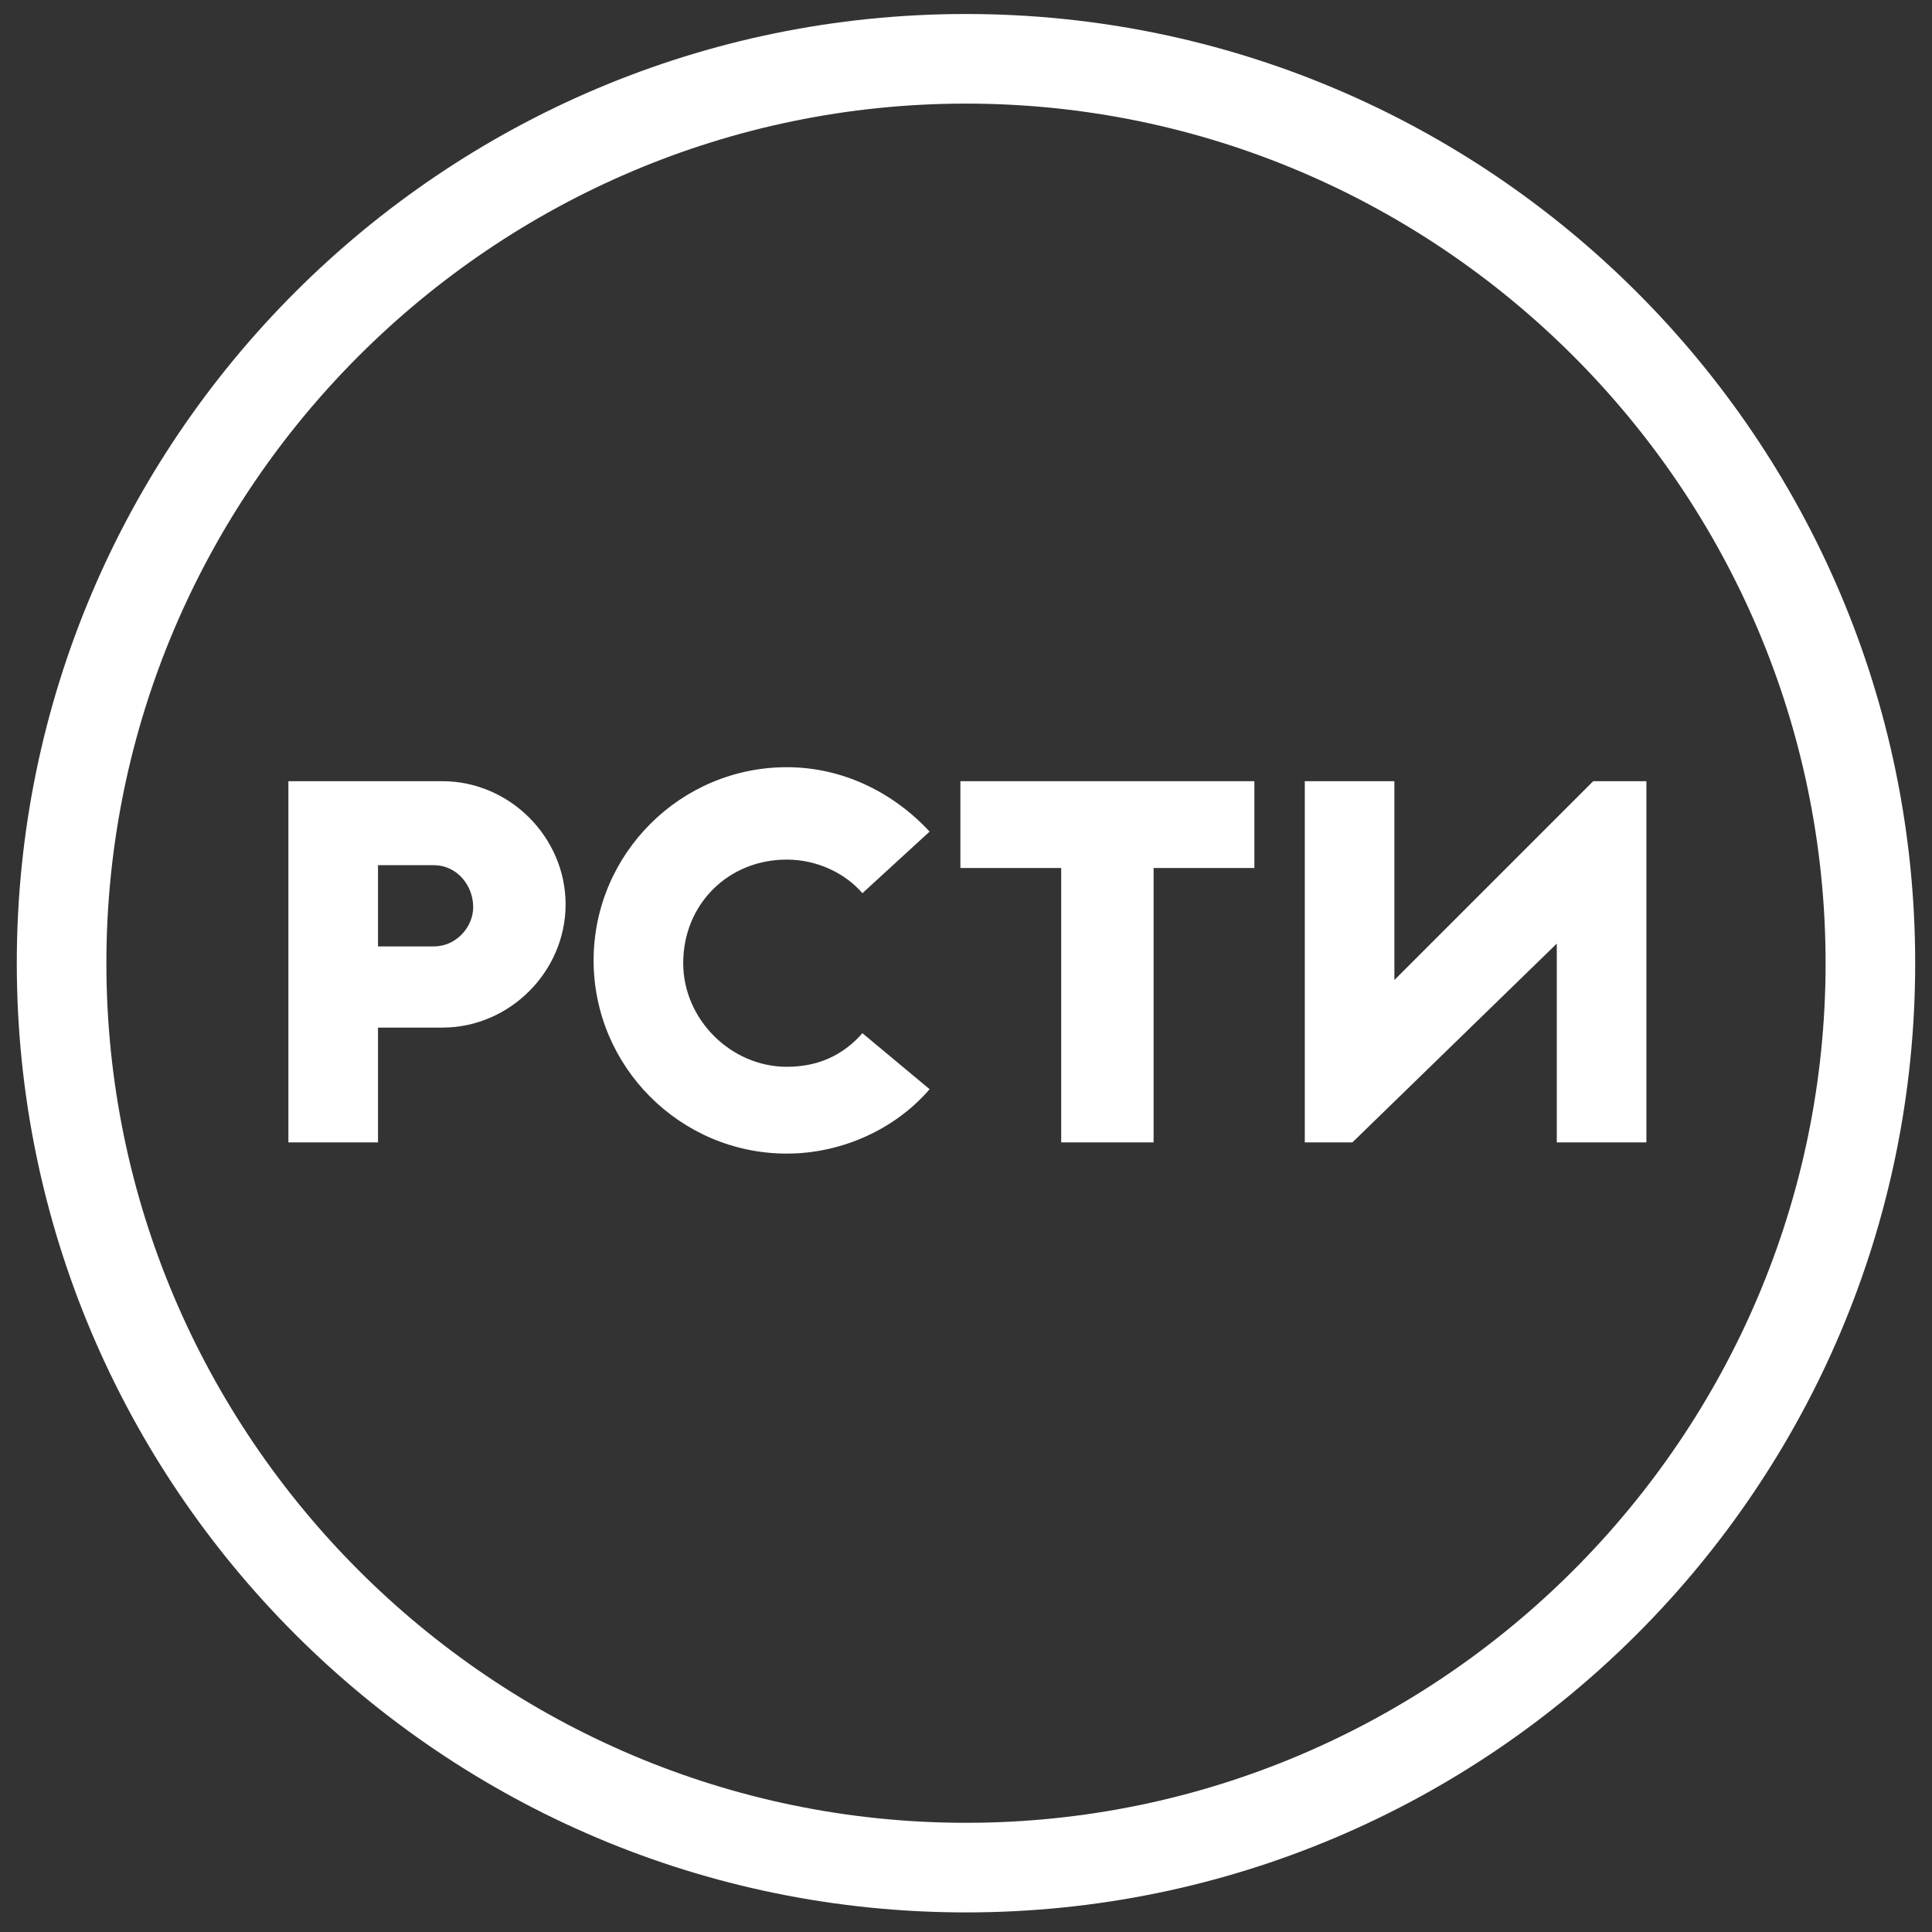<svg width="1055" height="1055" viewBox="0 0 1055 1055" fill="none" xmlns="http://www.w3.org/2000/svg">
<rect x="0" y="0" width="1055" height="1055" fill="#333333" stroke="none"/>
<path d="M527.494 56.572C269.095 56.572 58.096 267.572 58.096 525.971C58.096 784.37 269.095 995.37 527.494 995.37C785.892 995.37 996.892 784.37 996.892 525.971C996.892 267.572 785.892 56.572 527.494 56.572ZM527.494 1044.3C241.574 1044.3 9.168 811.891 9.168 525.971C9.168 240.051 241.574 7.645 527.494 7.645C813.414 7.645 1045.82 240.051 1045.82 525.971C1045.82 811.891 813.414 1044.3 527.494 1044.3Z" fill="white"/>
<path d="M236.99 516.796H206.41V472.455H236.99C249.222 472.455 258.395 483.158 258.395 495.39C258.395 506.093 249.222 516.796 236.99 516.796ZM241.577 426.585H157.482V623.825H206.41V561.136H241.577C278.272 561.136 308.852 530.556 308.852 493.861C308.852 457.165 278.272 426.585 241.577 426.585Z" fill="white"/>
<path d="M470.931 564.194C460.228 576.426 446.467 582.542 429.648 582.542C399.068 582.542 373.076 556.549 373.076 525.969C373.076 493.861 397.539 469.397 429.648 469.397C446.467 469.397 461.757 477.042 470.931 487.745L507.626 454.107C487.749 432.701 460.228 418.94 429.648 418.94C371.547 418.94 324.148 466.339 324.148 524.44C324.148 582.542 371.547 629.94 429.648 629.94C460.228 629.94 489.278 616.18 507.626 594.774L470.931 564.194Z" fill="white"/>
<path d="M684.982 426.585H524.439V473.984H579.482V623.825H629.939V473.984H684.982V426.585Z" fill="white"/>
<path d="M869.987 426.585L761.429 535.143V426.585H712.501V623.825H738.494L850.11 515.267V623.825H899.037V426.585H869.987Z" fill="white"/>
</svg>
